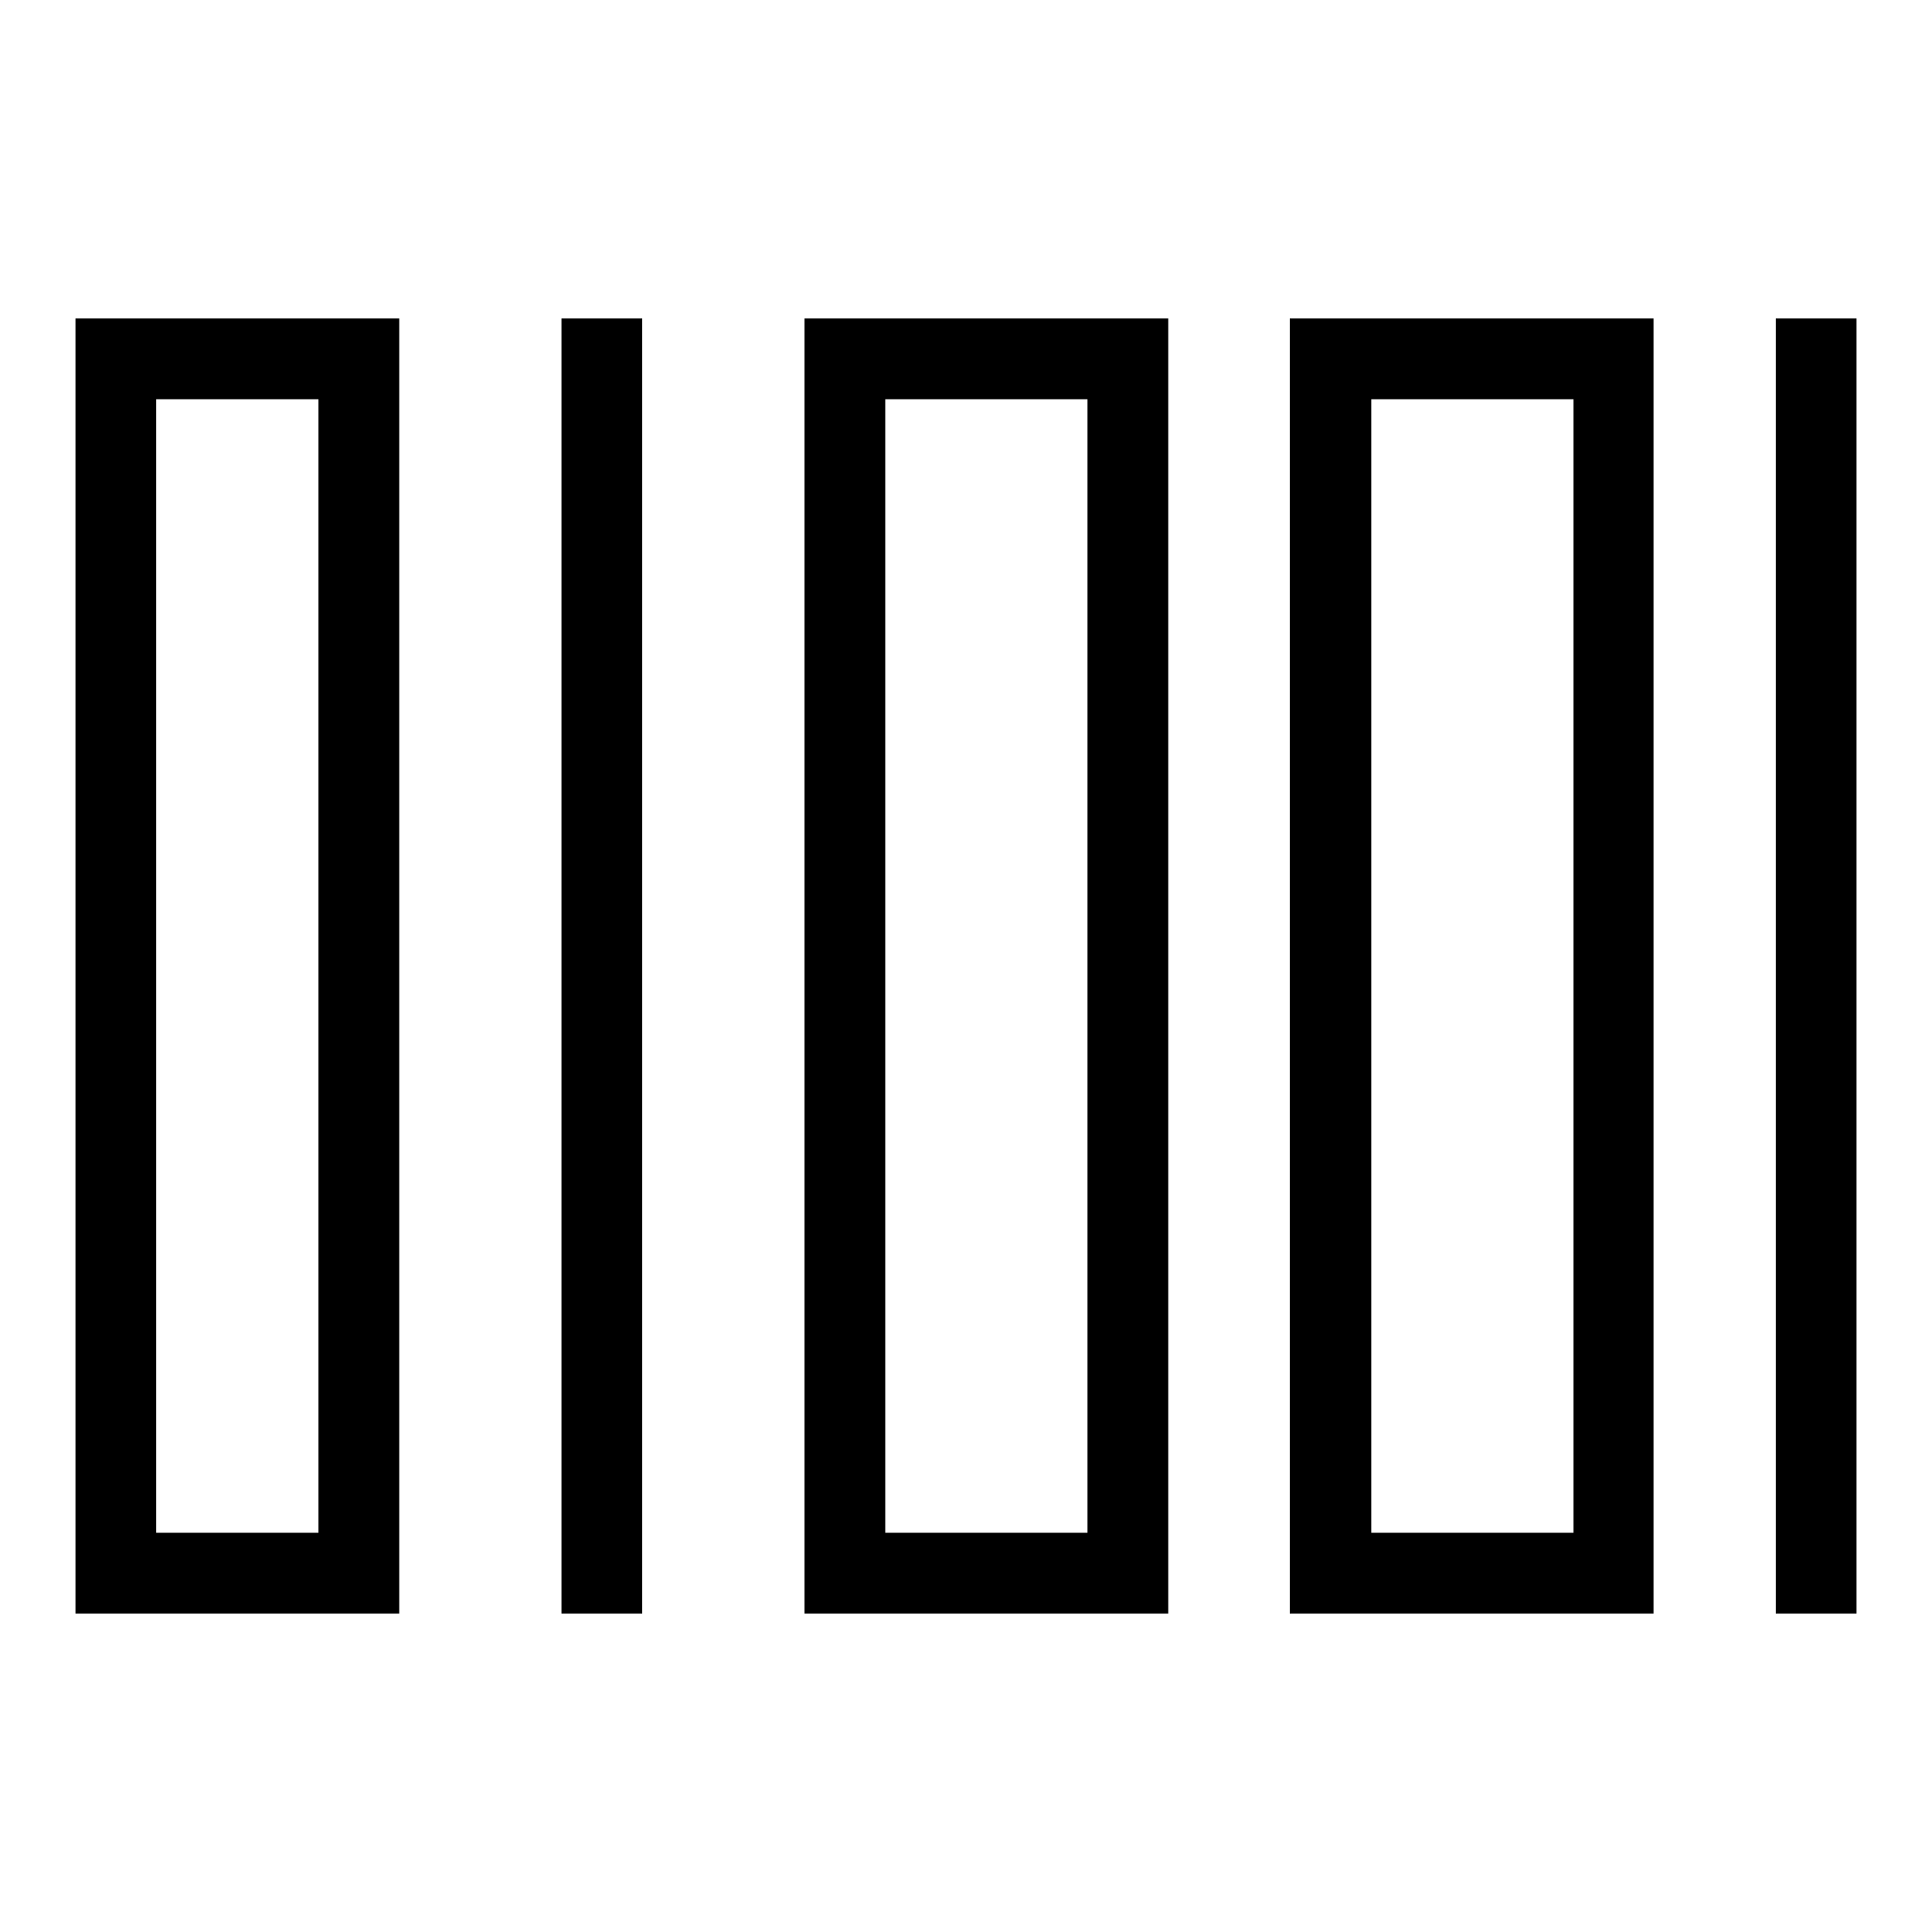 <?xml version="1.0" encoding="utf-8"?>
<!-- Svg Vector Icons : http://www.onlinewebfonts.com/icon -->
<!DOCTYPE svg PUBLIC "-//W3C//DTD SVG 1.1//EN" "http://www.w3.org/Graphics/SVG/1.1/DTD/svg11.dtd">
<svg version="1.1" xmlns="http://www.w3.org/2000/svg" xmlns:xlink="http://www.w3.org/1999/xlink" x="0px" y="0px" viewBox="0 0 256 256" enable-background="new 0 0 256 256" xml:space="preserve">
<g><g><path fill="#000000" d="M74.4,42.2h10.7v171.6H74.4V42.2z"/><path fill="#000000" d="M235.3,42.2H246v171.6h-10.7V42.2z"/><path fill="#000000" d="M20.7,42.2H10v10.7v150.2v10.7h10.7h21.5h10.7v-10.7V52.9V42.2H42.2L20.7,42.2L20.7,42.2z M42.2,203.1H20.7V52.9h21.5V203.1z"/><path fill="#000000" d="M181.6,42.2h-10.7v10.7v150.2v10.7h10.7h26.8h10.7v-10.7V52.9V42.2h-10.7L181.6,42.2L181.6,42.2z M208.5,203.1h-26.8V52.9h26.8V203.1L208.5,203.1z"/><path fill="#000000" d="M117.3,42.2h-10.7v10.7v150.2v10.7h10.7h26.8h10.7v-10.7V52.9V42.2h-10.7L117.3,42.2L117.3,42.2z M144.1,203.1h-26.8V52.9h26.8L144.1,203.1L144.1,203.1z"/></g></g>
</svg>